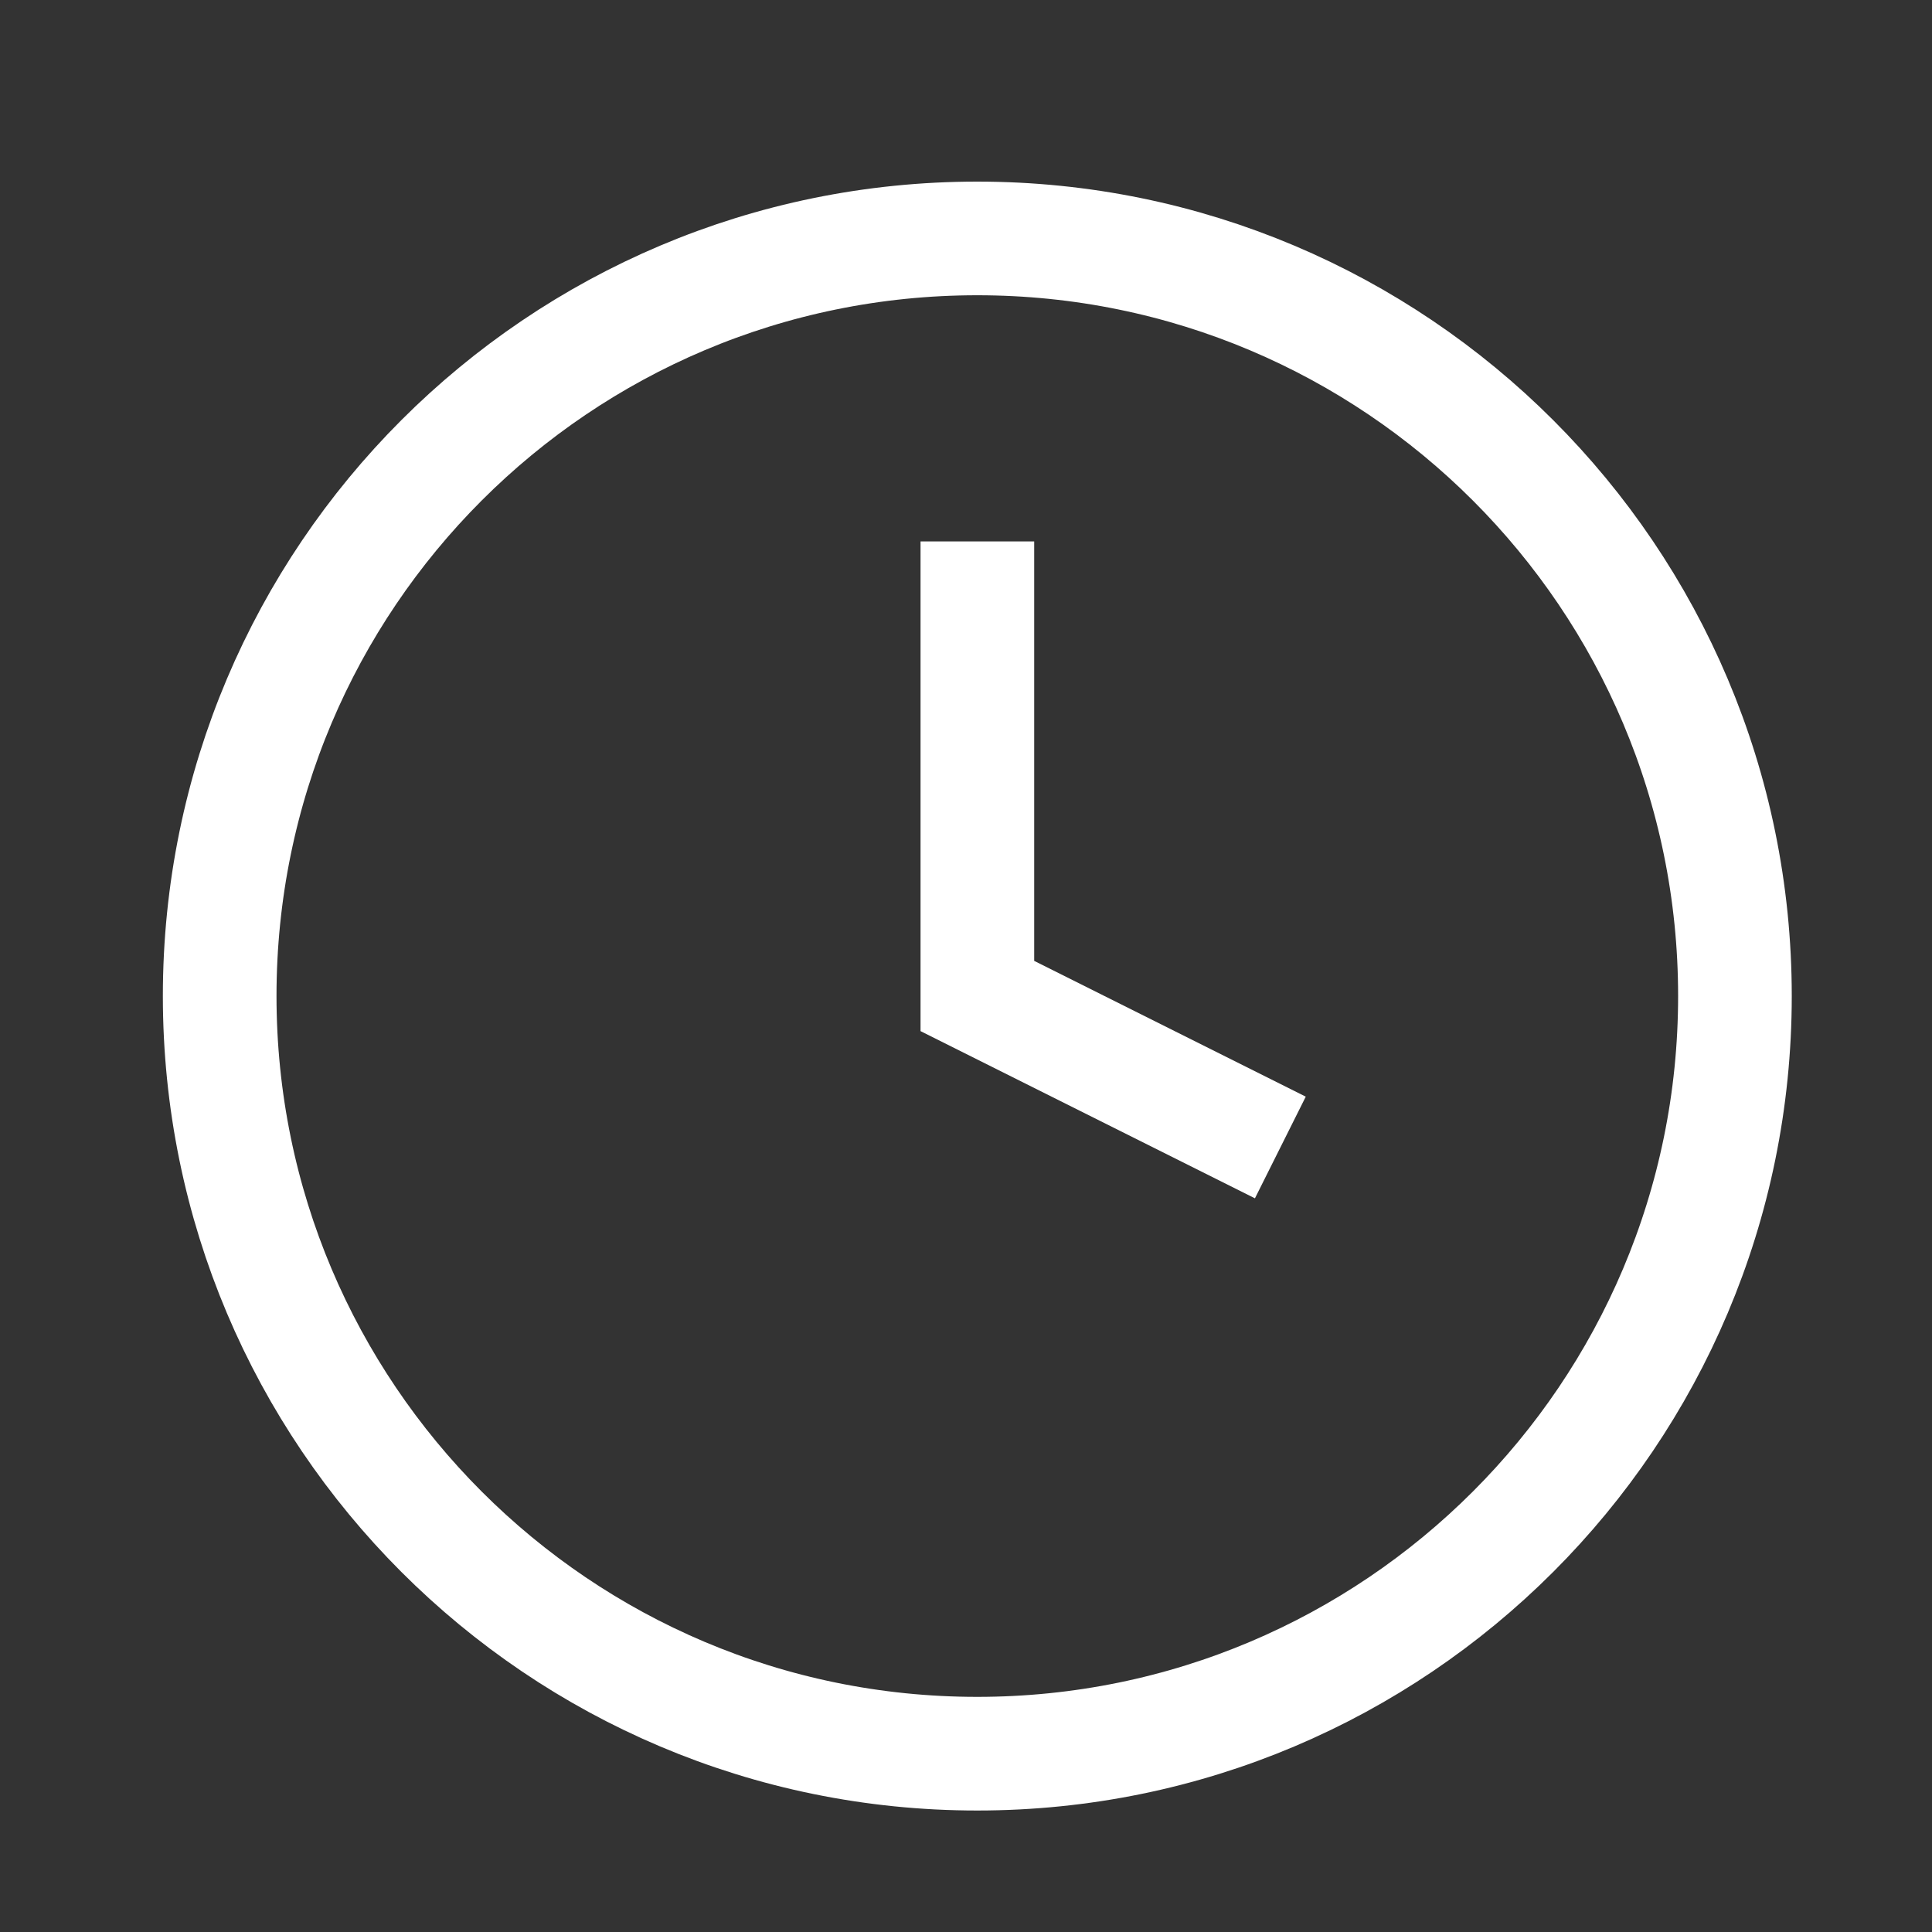 <svg width="17" height="17" viewBox="0 0 17 17" fill="none" xmlns="http://www.w3.org/2000/svg">
<rect x="0" y="0" width="17" height="17" fill="#333333" stroke="none"/>
<path d="M8.599 15.431C12.281 15.431 15.266 12.446 15.266 8.764C15.266 5.082 12.281 2.098 8.599 2.098C4.917 2.098 1.933 5.082 1.933 8.764C1.933 12.446 4.917 15.431 8.599 15.431Z" stroke="white"/>
<path d="M8.6 4.764V8.764L11.266 10.097" stroke="white"/>
</svg>
